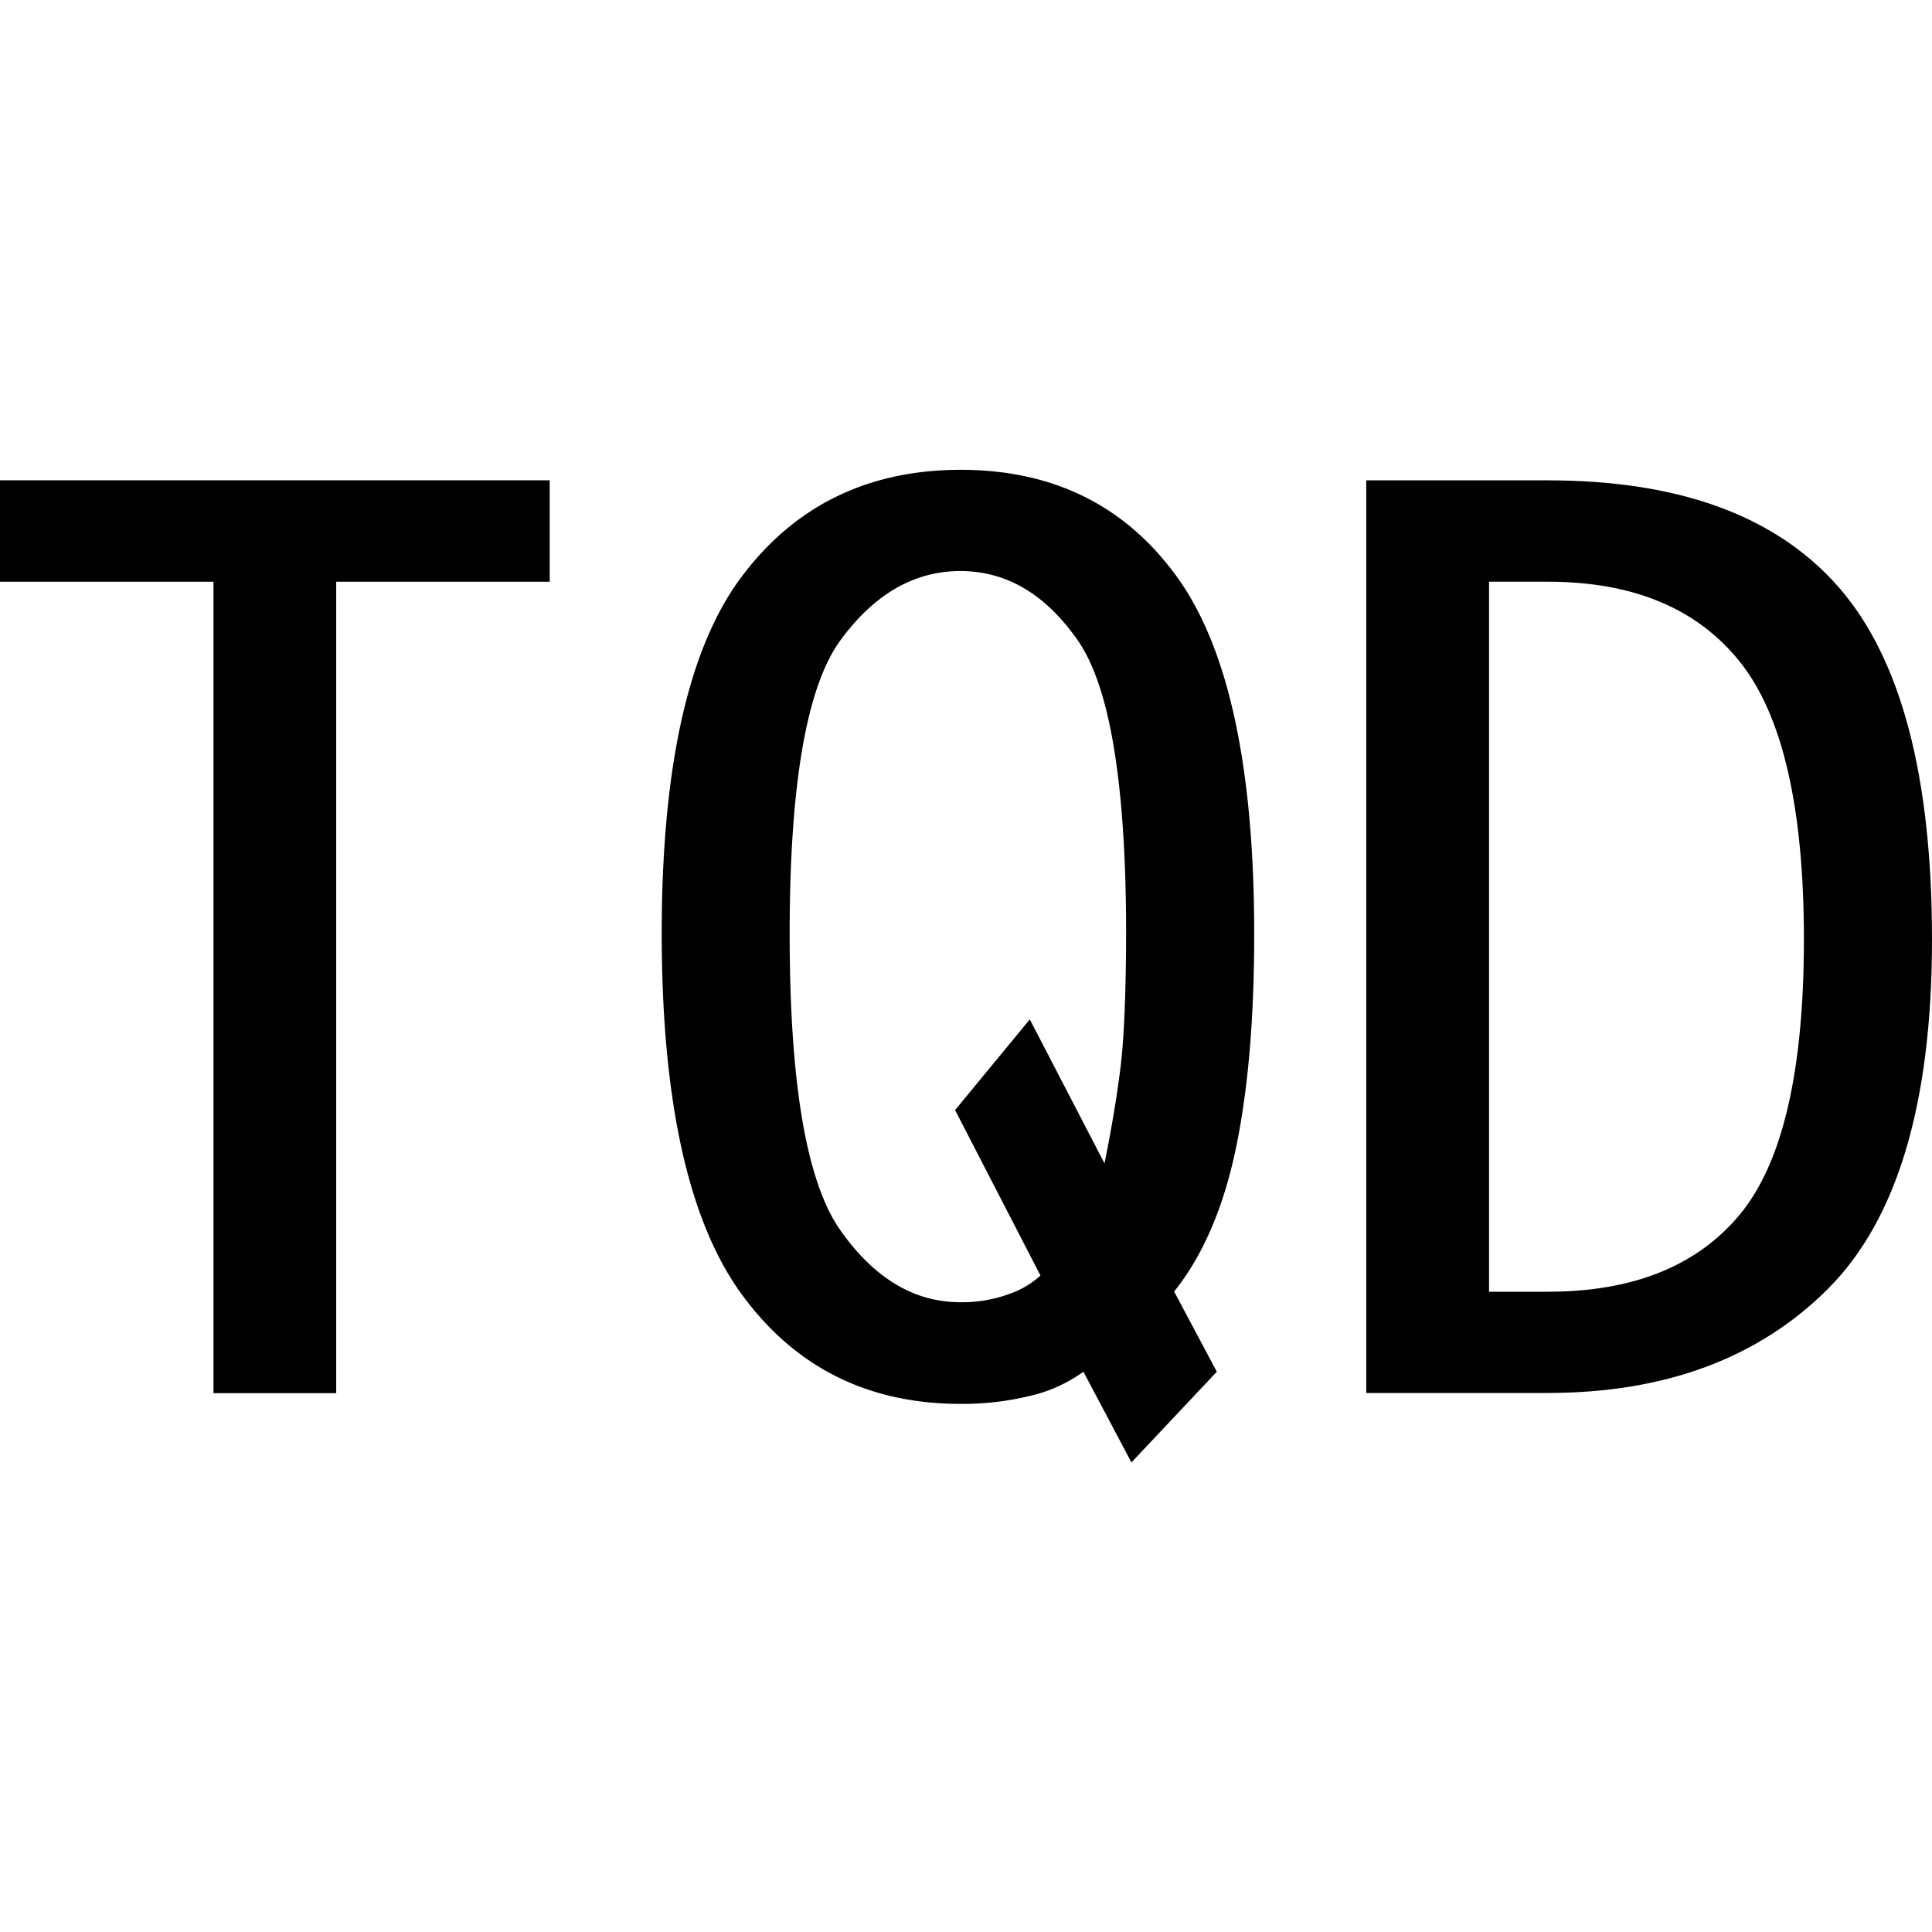 <svg id="图层_1" data-name="图层 1" xmlns="http://www.w3.org/2000/svg" viewBox="0 0 400 400"><path d="M113.81,120.44H69.61v168H44.2v-168H0v-21H113.81Z"/><path d="M259.67,193.37q0,26.52-3.87,44.75T243.09,267.4L251.93,284l-17.68,18.78L224.31,284a30.51,30.51,0,0,1-11.05,5,58.93,58.93,0,0,1-14.36,1.66q-28.76,0-45.31-22.65T137,193.37q0-51.93,16.57-74t45.31-22.1q28.71,0,44.75,22.1T259.67,193.37Zm-26.52,0q0-46.41-10-60.77t-24.3-14.37q-14.39,0-24.87,14.37t-10.49,60.77q0,46.41,10.49,61.33t24.87,14.91a28.31,28.31,0,0,0,9.94-1.65,18.79,18.79,0,0,0,6.63-3.87l-17.68-34.26,15.47-18.78,15.47,29.83q2.21-11,3.31-19.89T233.15,193.37Z"/><path d="M400,194.48q0,50.84-21.55,72.37t-58,21.55H282.87V99.45h37.57q40.88,0,60.22,22.1T400,194.48Zm-26.52,0q0-40.87-13.26-57.46t-39.78-16.58H308.29v147h12.15q26.52,0,39.78-16T373.48,194.48Z"/></svg>
